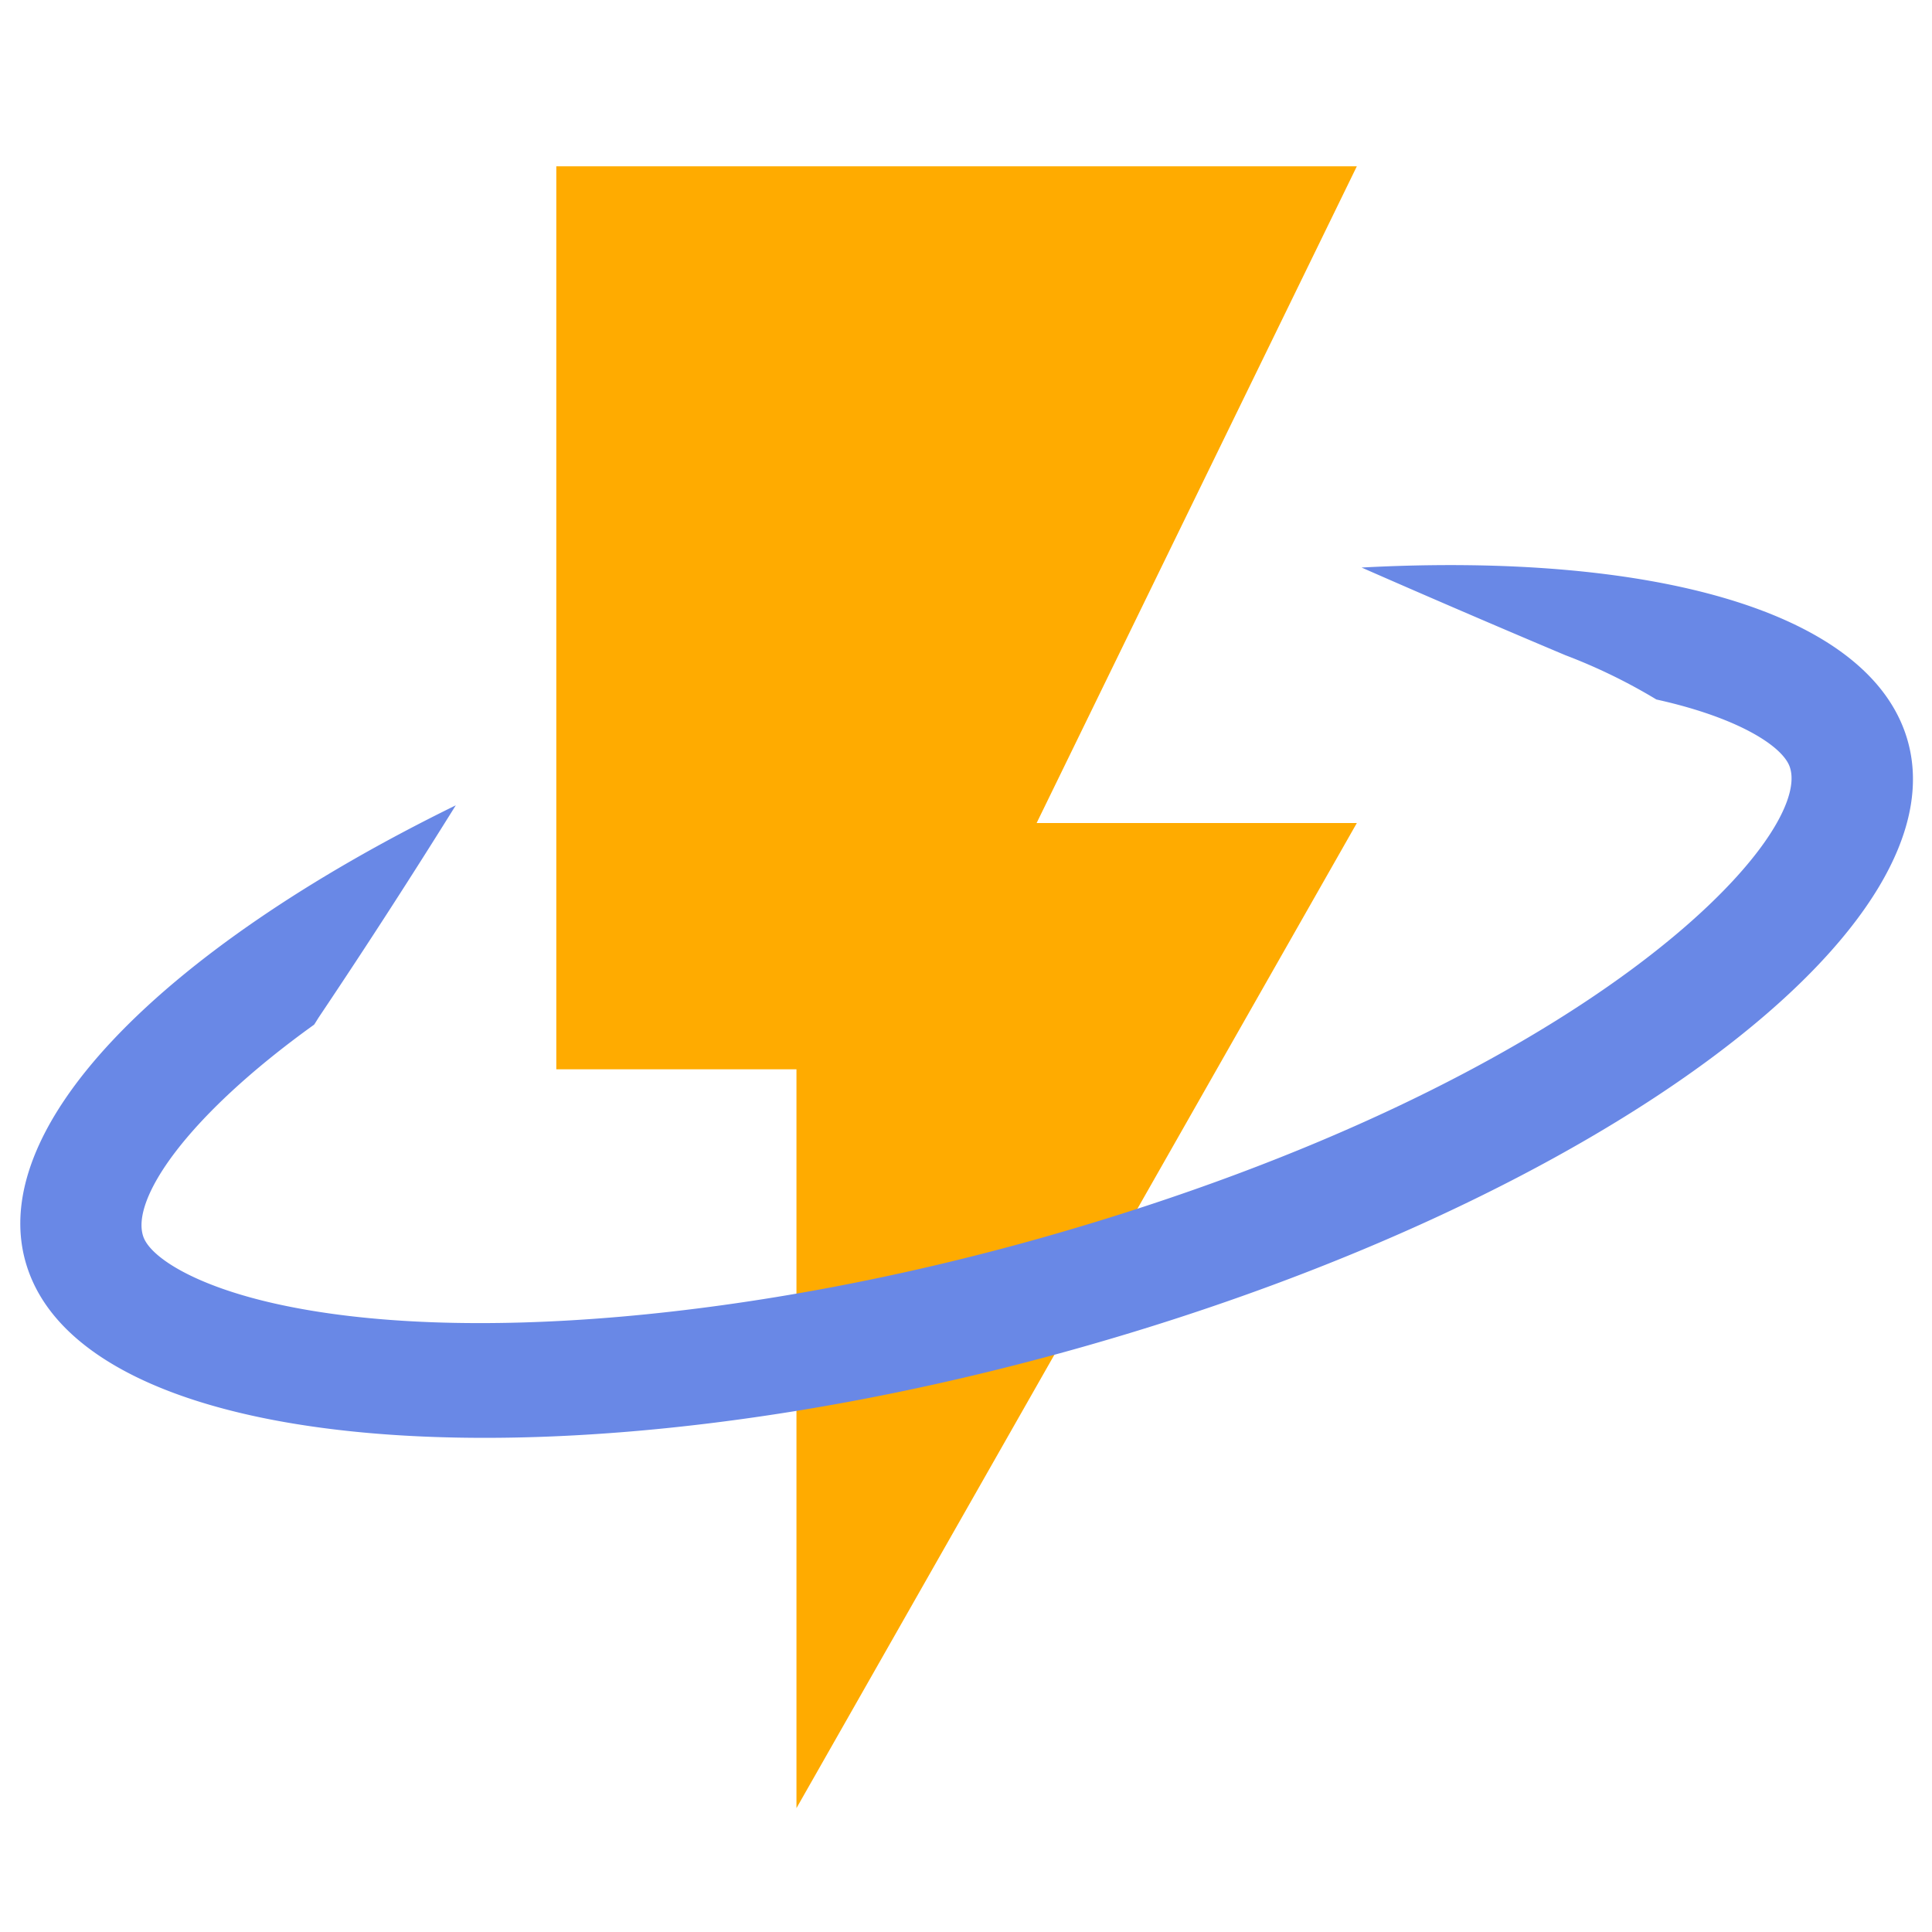 <svg viewBox="0 0 1024 1024" version="1.1" xmlns="http://www.w3.org/2000/svg">
  <path fill="#FFAB00" d="m294.853,88.151l0,478.609l127.288,0l0,391.589l297.006,-522.119l-169.718,0l169.718,-348.079l-424.295,0z"/>
  <path transform="rotate(-167.351 512.333 530.729)" fill="#6988e6" d="m966.806,283.342c-55.63,-90.955 -304.388,-53.812 -555.408,82.582s-409.269,321.196 -353.559,412.151c36.171,59.14 153.405,64.239 300.594,22.834c-36.656,-7.155 -75.411,-14.461 -115.619,-21.692a283.477,267.232 0 0 1 -52.158,-12.33l-0.969,0c-44.245,0 -70.001,-9.742 -75.895,-19.485c-20.508,-33.49 66.933,-185.792 329.902,-328.96c140.891,-76.646 290.663,-124.292 391.264,-124.292c44.245,0 70.001,9.742 75.895,19.409c10.658,17.354 -7.67,66.294 -63.784,129.392c-0.565,1.446 -1.05,2.968 -1.615,4.491c-16.875,43.46 -32.296,85.627 -46.183,125.358c136.692,-109.679 207.743,-223.848 167.535,-289.457l-0,0z"/>
</svg>
